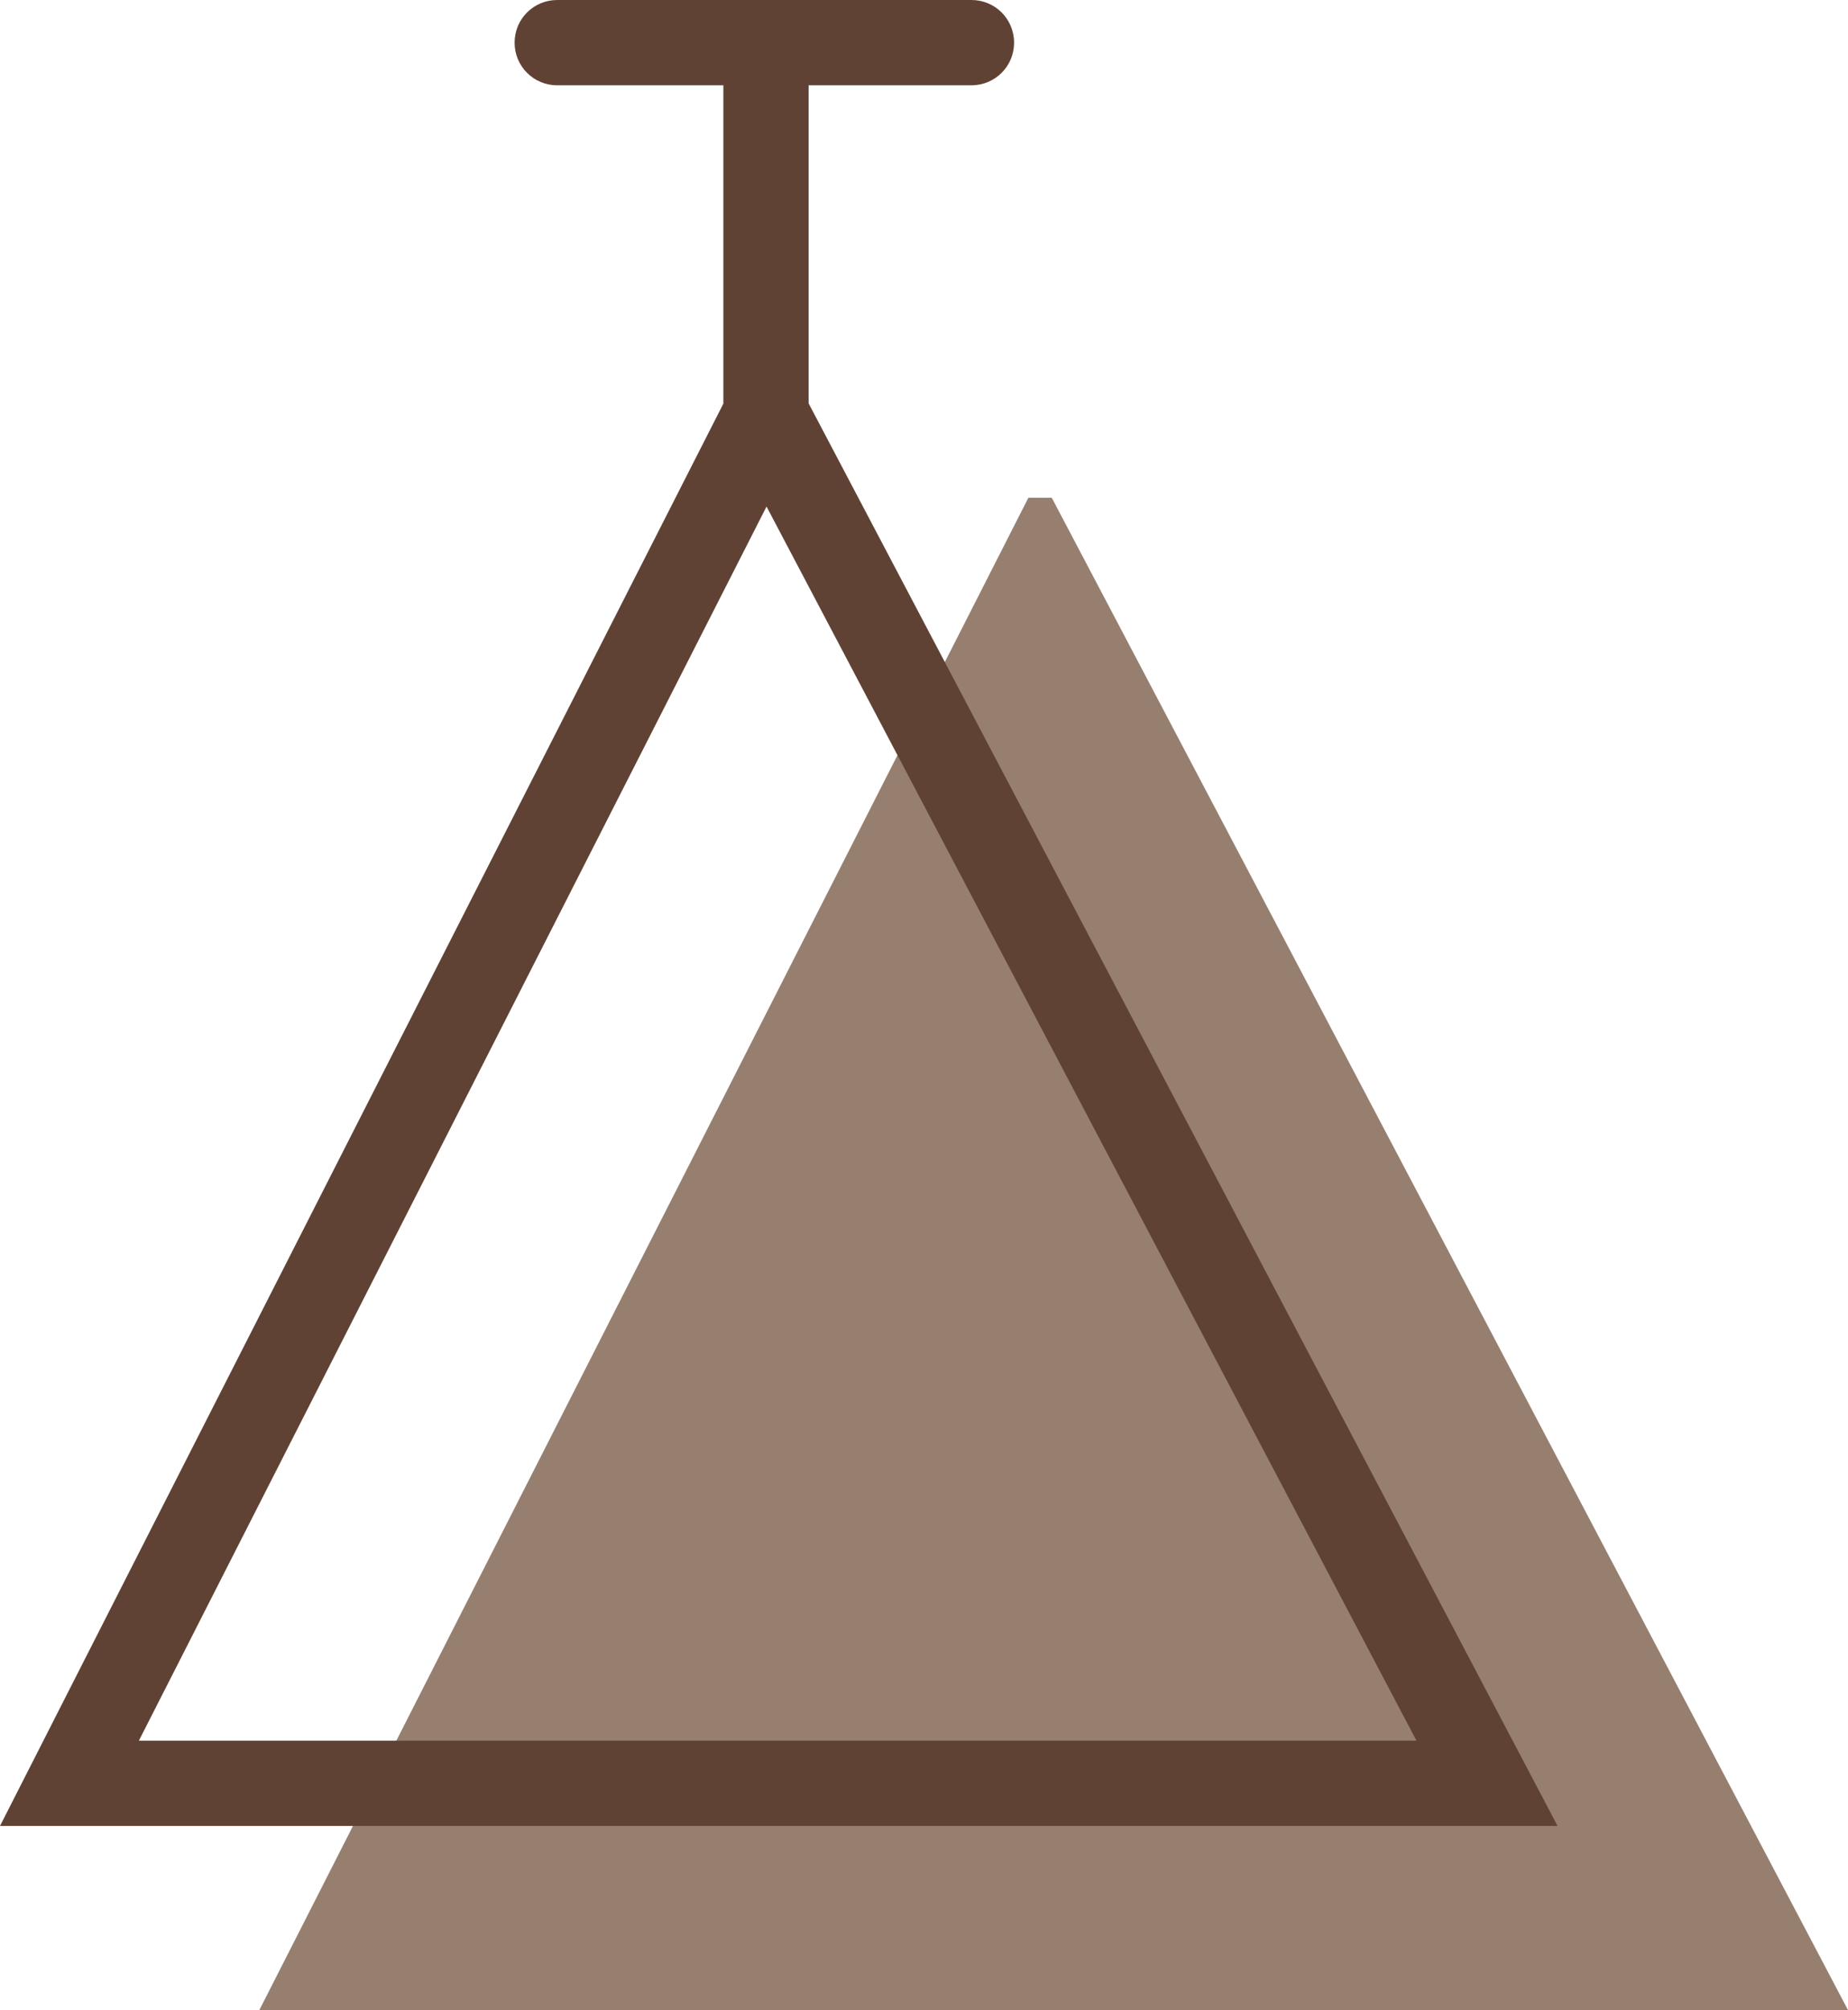 <?xml version="1.0" encoding="UTF-8"?> <svg xmlns="http://www.w3.org/2000/svg" id="_Слой_1" viewBox="0 0 67.19 73.06"><defs><style>.cls-1{fill:#977f70;}.cls-1,.cls-2{stroke-width:0px;}.cls-2{fill:#604234;}</style></defs><path class="cls-1" d="M38.23,18.09h-.84l-27.97,54.98h57.78l-28.96-54.98Z"></path><path class="cls-2" d="M0,66.36h56.63L29.4,14.66V3.1h5.92c.86,0,1.55-.69,1.55-1.55s-.69-1.55-1.55-1.55h-15.06c-.86,0-1.55.69-1.55,1.55s.69,1.55,1.55,1.55h6.04v11.57L0,66.36ZM5.05,63.26L27.87,18.41l23.63,44.85H5.05Z"></path></svg> 